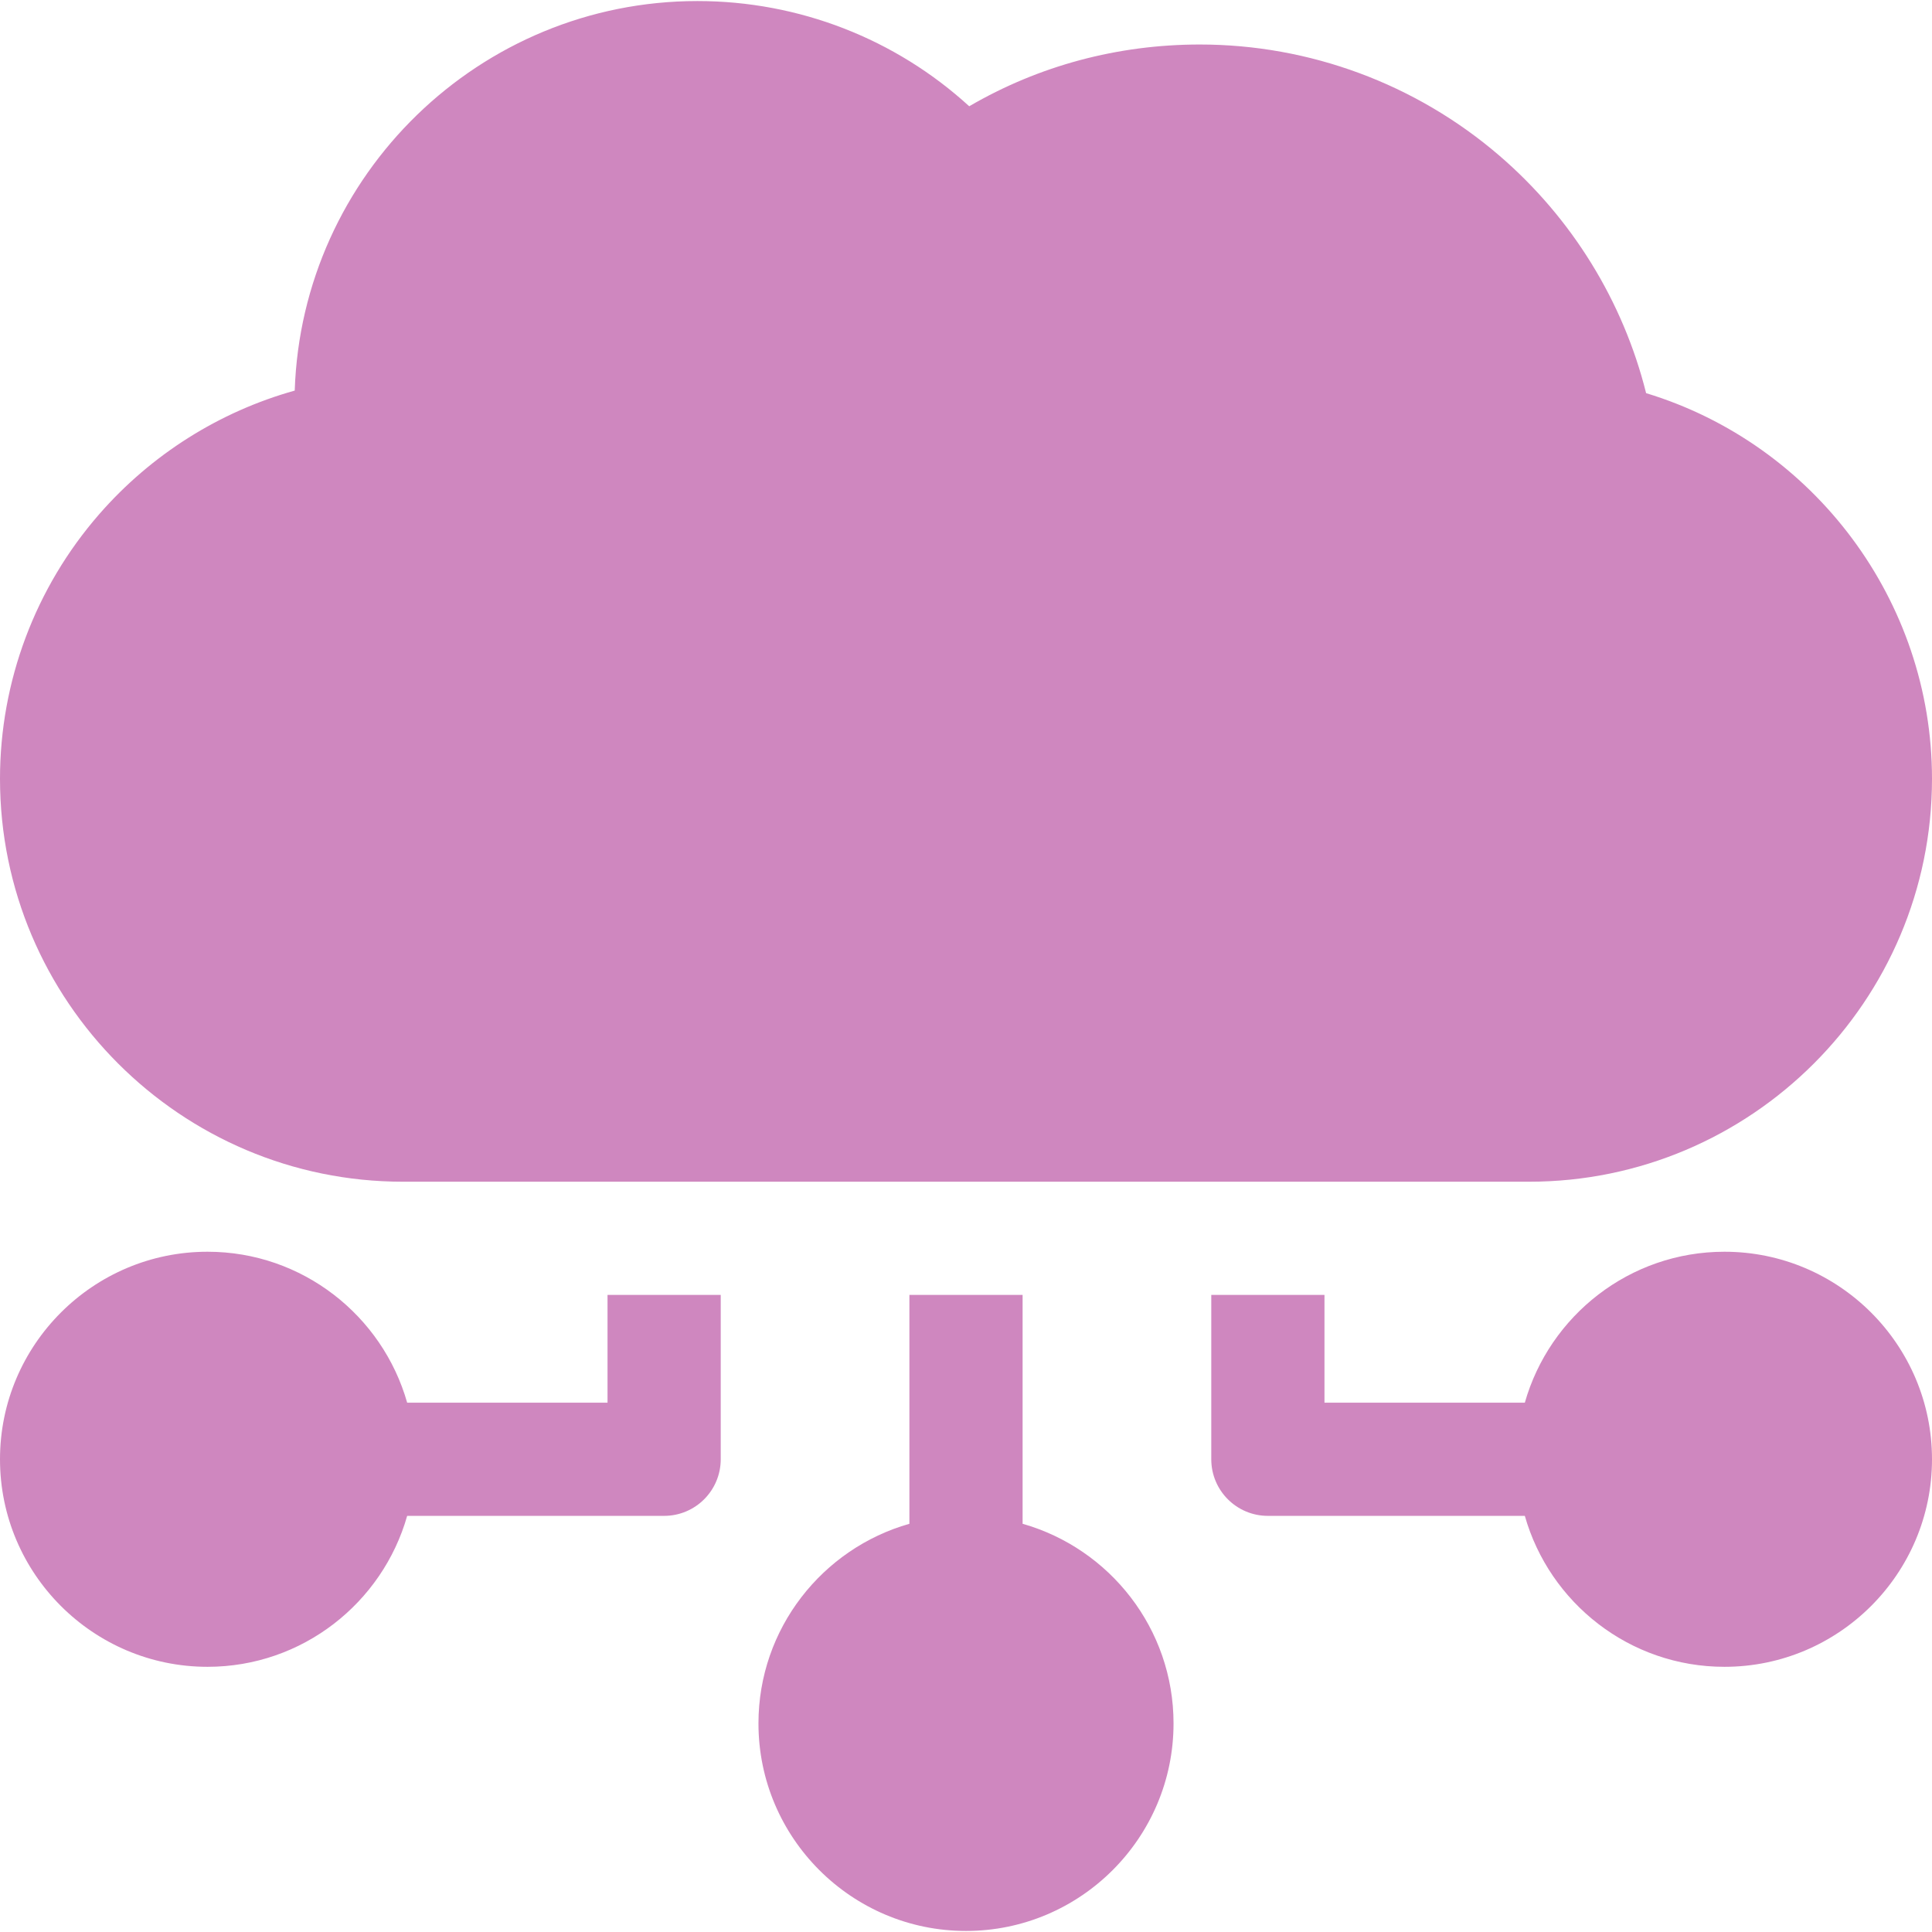 <?xml version="1.0"?>
<svg xmlns="http://www.w3.org/2000/svg" xmlns:xlink="http://www.w3.org/1999/xlink" xmlns:svgjs="http://svgjs.com/svgjs" version="1.1" width="512" height="512" x="0" y="0" viewBox="0 0 512 512" style="enable-background:new 0 0 512 512" xml:space="preserve" class=""><g>
<g xmlns="http://www.w3.org/2000/svg">
	<g>
		<path d="M436.236,104.188c-6.084-24.359-19.683-46.45-38.951-62.997c-22.076-18.957-50.239-29.396-79.304-29.396    c-21.805,0-42.692,5.623-61.127,16.366c-19.523-17.854-45.121-27.884-72.019-27.884c-57.693,0-104.847,45.991-106.729,103.233    c-19.945,5.575-38.004,16.923-51.809,32.752C9.34,155.708,0,180.61,0,206.381c0,58.883,47.904,106.787,106.787,106.787h298.426    c58.883,0,106.787-47.904,106.787-106.787C512,159.17,480.688,117.696,436.236,104.188z" fill="#cf87bf" data-original="#000000" style="" class=""/>
	</g>
</g>
<g xmlns="http://www.w3.org/2000/svg">
	<g>
		<path d="M161,343.17v28.55h-53.097c-6.548-23.055-27.777-39.997-52.903-39.997c-30.327,0-55,24.673-55,55    c0,30.327,24.673,55,55,55c25.128,0,46.358-16.945,52.905-40.003H176c8.28,0,15-6.71,15-15v-43.55H161z" fill="#cf87bf" data-original="#000000" style="" class=""/>
	</g>
</g>
<g xmlns="http://www.w3.org/2000/svg">
	<g>
		<path d="M271,403.819V343.17h-30v60.649c-23.057,6.547-40,27.777-40,52.904c0,30.327,24.673,55,55,55c30.327,0,55-24.673,55-55    C311,431.596,294.057,410.366,271,403.819z" fill="#cf87bf" data-original="#000000" style="" class=""/>
	</g>
</g>
<g xmlns="http://www.w3.org/2000/svg">
	<g>
		<path d="M457,331.723c-25.126,0-46.355,16.942-52.903,39.997H351v-28.55h-30v43.55c0,8.29,6.72,15,15,15h68.095    c6.547,23.058,27.777,40.003,52.905,40.003c30.327,0,55-24.673,55-55C512,356.396,487.327,331.723,457,331.723z" fill="#cf87bf" data-original="#000000" style="" class=""/>
	</g>
</g>
<g xmlns="http://www.w3.org/2000/svg">
</g>
<g xmlns="http://www.w3.org/2000/svg">
</g>
<g xmlns="http://www.w3.org/2000/svg">
</g>
<g xmlns="http://www.w3.org/2000/svg">
</g>
<g xmlns="http://www.w3.org/2000/svg">
</g>
<g xmlns="http://www.w3.org/2000/svg">
</g>
<g xmlns="http://www.w3.org/2000/svg">
</g>
<g xmlns="http://www.w3.org/2000/svg">
</g>
<g xmlns="http://www.w3.org/2000/svg">
</g>
<g xmlns="http://www.w3.org/2000/svg">
</g>
<g xmlns="http://www.w3.org/2000/svg">
</g>
<g xmlns="http://www.w3.org/2000/svg">
</g>
<g xmlns="http://www.w3.org/2000/svg">
</g>
<g xmlns="http://www.w3.org/2000/svg">
</g>
<g xmlns="http://www.w3.org/2000/svg">
</g>
</g></svg>
